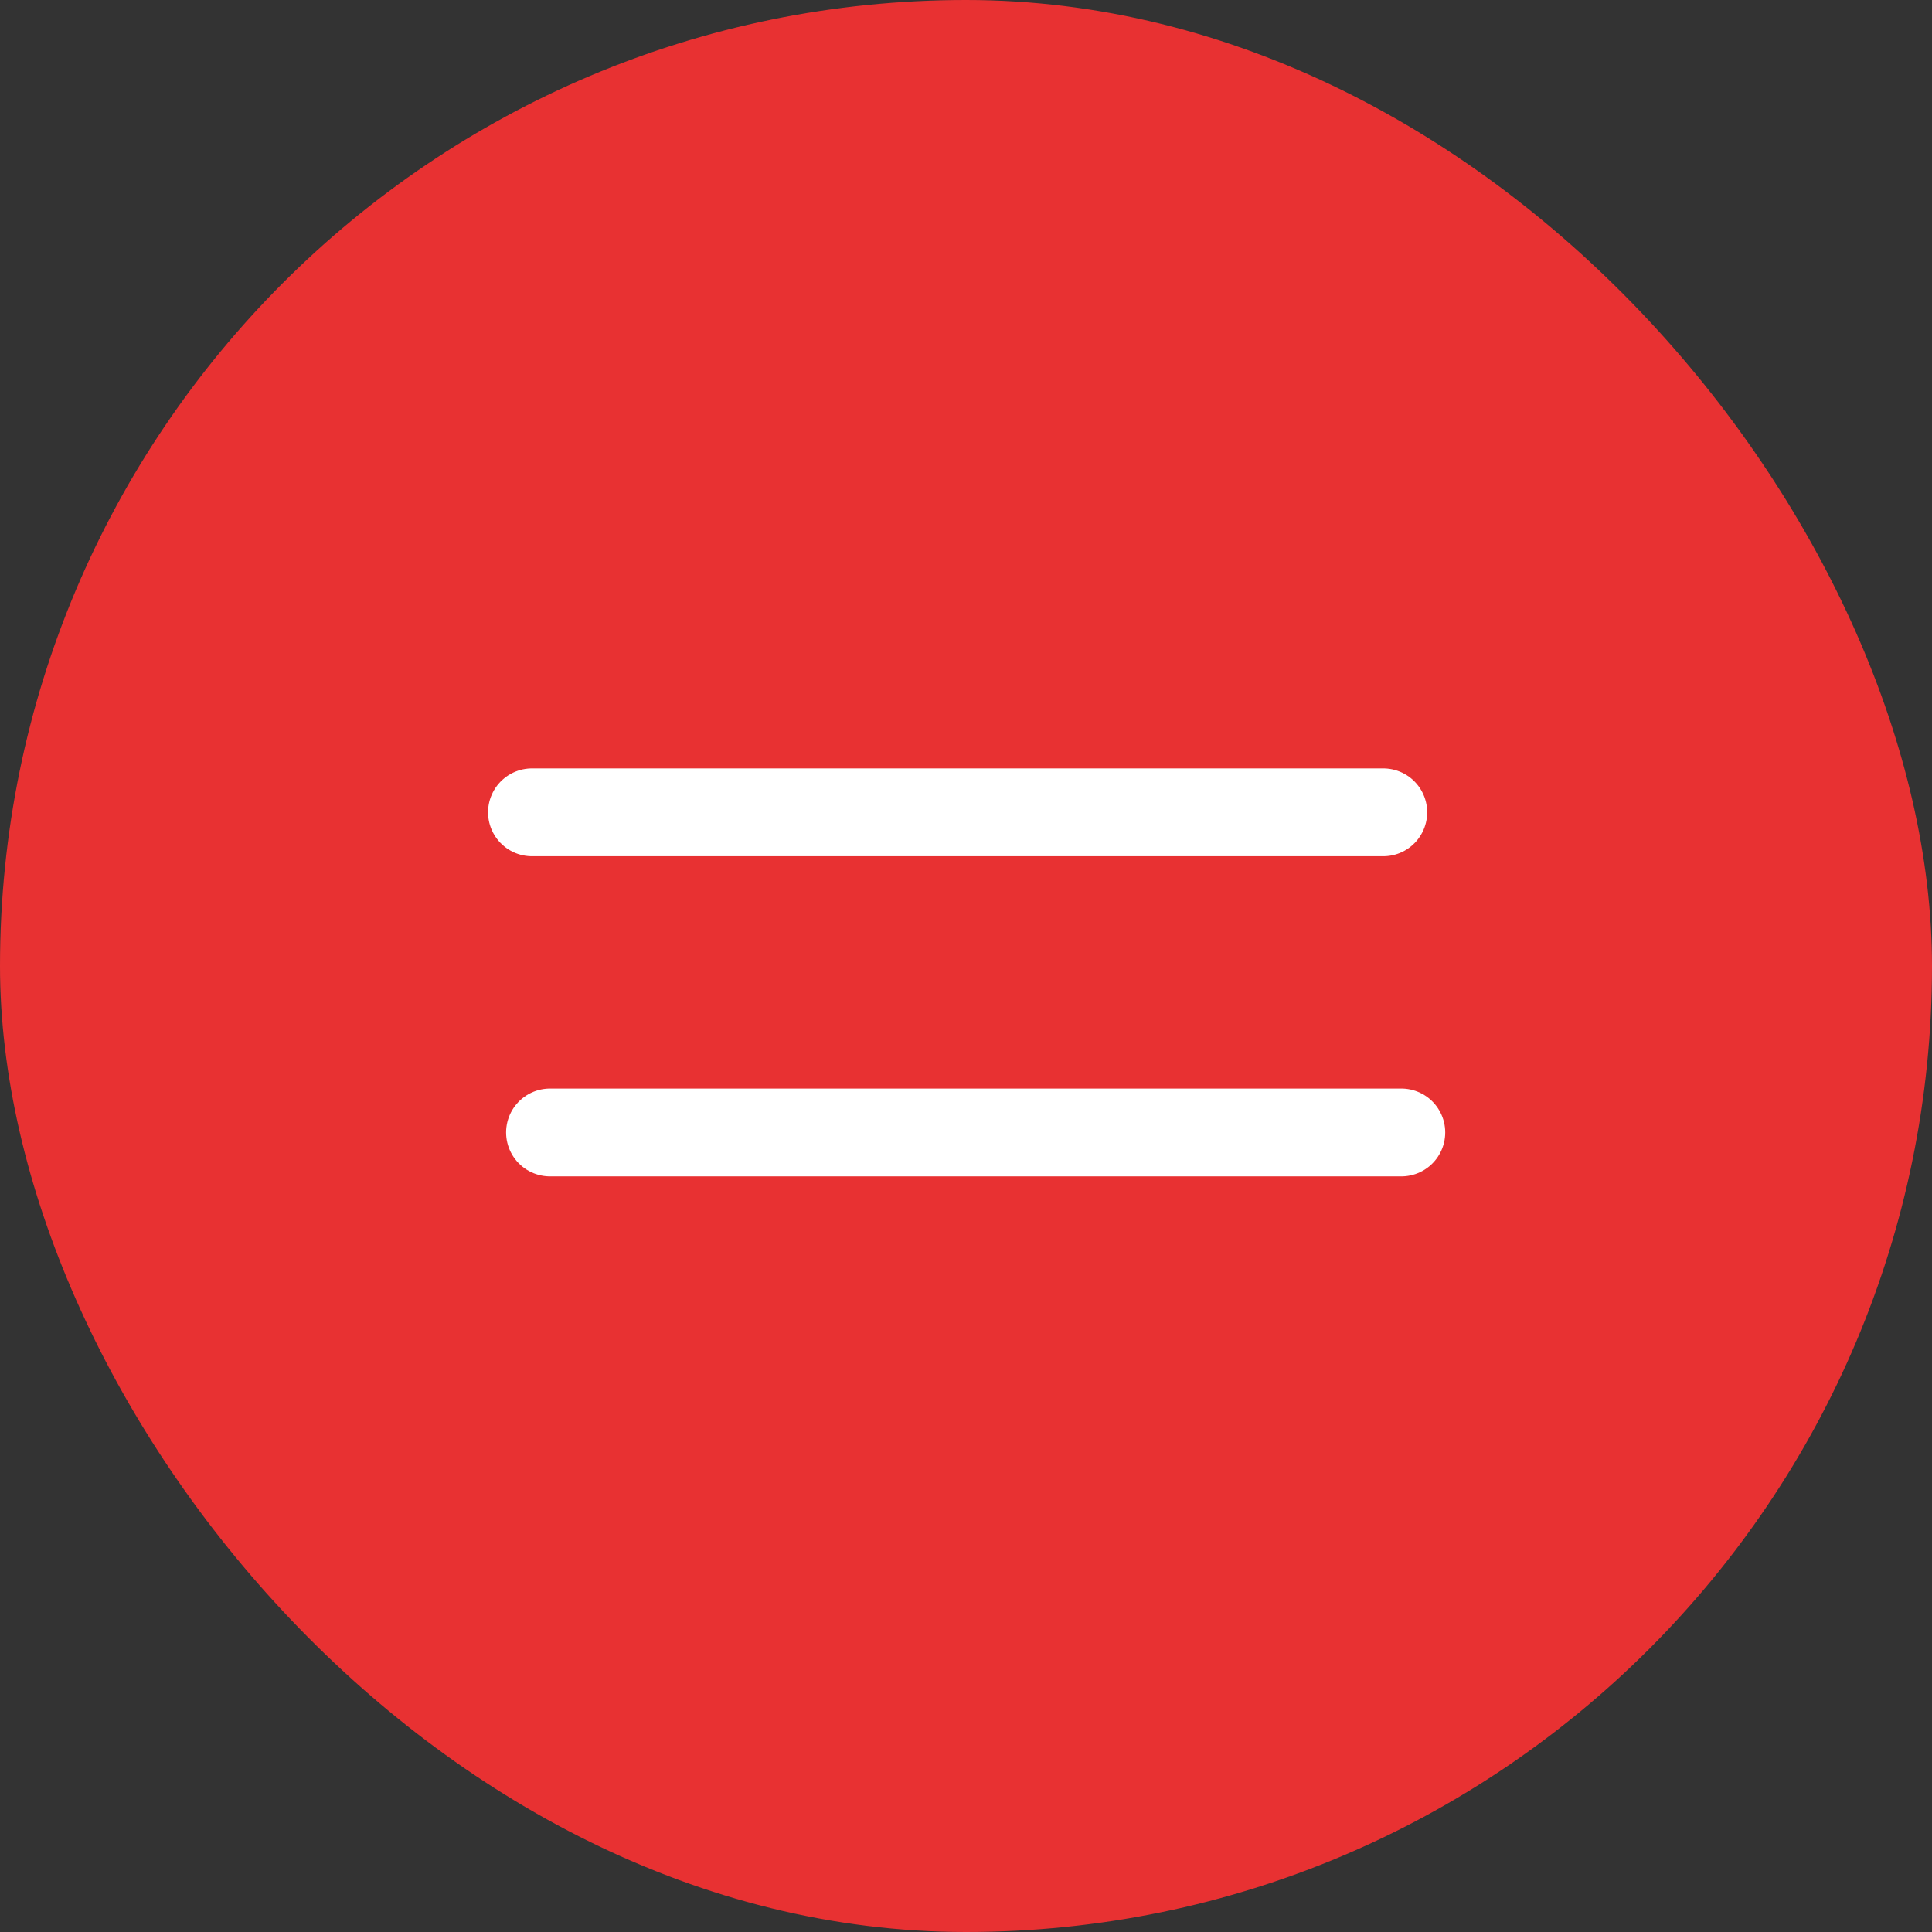 <svg width="44" height="44" viewBox="0 0 44 44" fill="none" xmlns="http://www.w3.org/2000/svg">
<rect x="0" y="0" width="44" height="44" fill="#333333" stroke="none"/>
<rect width="44" height="44" rx="22" fill="#E83132"/>
<path d="M12.526 25.791H22.22H31.914" stroke="white" stroke-width="2" stroke-linecap="round"/>
<path d="M12.115 18.5H21.809H31.503" stroke="white" stroke-width="2" stroke-linecap="round"/>
</svg>
